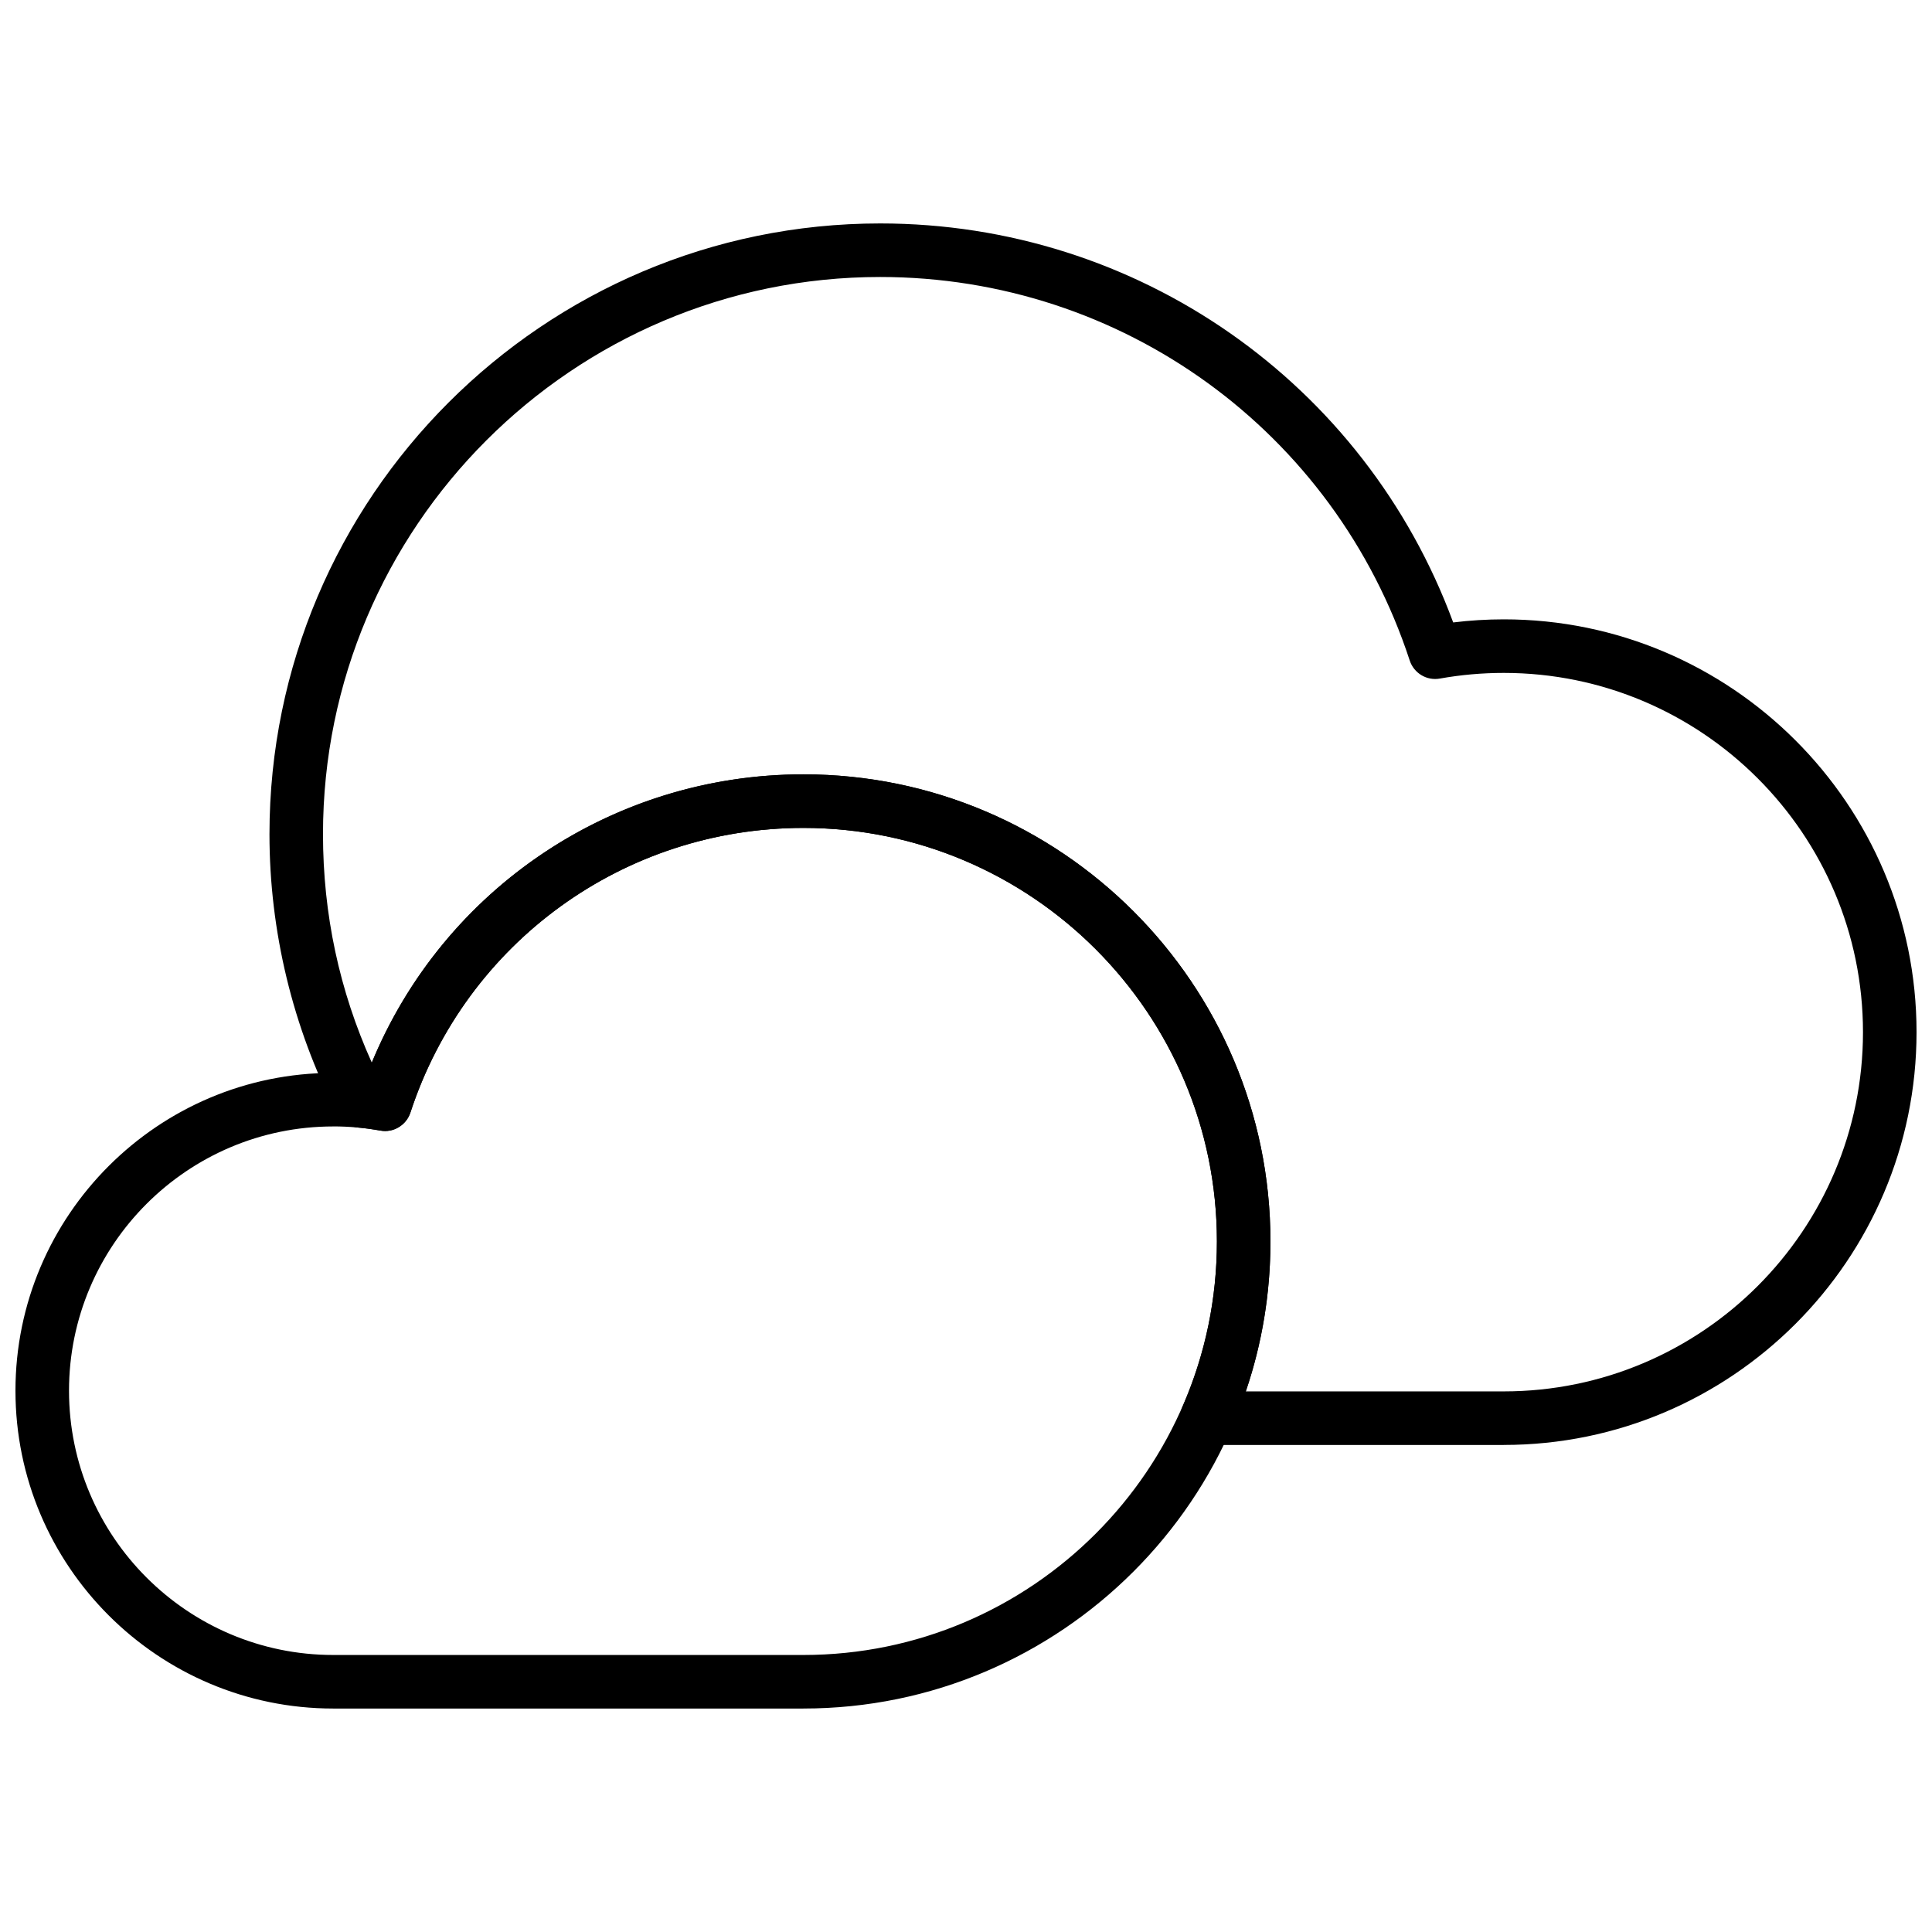 <?xml version="1.0" encoding="UTF-8"?>
<!-- The Best Svg Icon site in the world: iconSvg.co, Visit us! https://iconsvg.co -->
<svg width="800px" height="800px" version="1.1" viewBox="144 144 512 512" xmlns="http://www.w3.org/2000/svg">
 <defs>
  <clipPath id="b">
   <path d="m148.09 349h332.91v248h-332.91z"/>
  </clipPath>
  <clipPath id="a">
   <path d="m215 203h436.9v324h-436.9z"/>
  </clipPath>
 </defs>
 <g>
  <g clip-path="url(#b)">
   <path d="m356.91 596.78h-124.59c-46.441 0-84.223-37.785-84.223-84.23 0-46.441 37.781-84.223 84.223-84.223 2.988 0 5.984 0.16 8.949 0.473 18.238-47.836 63.98-79.582 115.64-79.582 68.25 0 123.77 55.531 123.77 123.78 0 68.254-55.523 123.78-123.77 123.78zm-124.59-154.26c-38.617 0-70.031 31.414-70.031 70.031 0 38.621 31.418 70.035 70.031 70.035h124.59c60.422 0 109.58-49.16 109.58-109.59s-49.16-109.59-109.58-109.59c-47.516 0-89.371 30.312-104.15 75.434-1.102 3.356-4.531 5.43-7.996 4.769-4.074-0.73-8.262-1.098-12.445-1.098z"/>
  </g>
  <g clip-path="url(#a)">
   <path d="m542.51 526.93h-78.715c-2.398 0-4.633-1.211-5.938-3.215-1.312-2.004-1.523-4.539-0.559-6.734 6.098-13.898 9.195-28.699 9.195-43.984 0-60.426-49.16-109.59-109.58-109.59-47.516 0-89.371 30.312-104.15 75.434-1.102 3.356-4.531 5.43-7.992 4.769-1.934-0.34-3.887-0.613-5.871-0.797-2.414-0.219-4.543-1.664-5.652-3.816-11.668-22.688-17.836-48.246-17.836-73.922 0-89.25 72.605-161.86 161.85-161.86 68.156 0 128.43 42.246 151.85 105.74 4.441-0.543 8.926-0.82 13.402-0.82 60.316-0.004 109.39 49.07 109.39 109.39 0 60.324-49.074 109.4-109.39 109.4zm-68.352-14.195h68.348c52.496 0 95.203-42.703 95.203-95.203 0-52.496-42.711-95.203-95.203-95.203-5.672 0-11.363 0.504-16.914 1.496-3.469 0.641-6.891-1.41-7.996-4.769-19.922-60.801-76.324-101.65-140.34-101.65-81.422 0-147.66 66.242-147.66 147.66 0 21.184 4.348 41.504 12.934 60.531 19.023-46.059 63.867-76.395 114.38-76.395 68.25 0 123.77 55.531 123.77 123.78 0.008 13.668-2.18 26.996-6.516 39.746z"/>
  </g>
 </g>
</svg>
